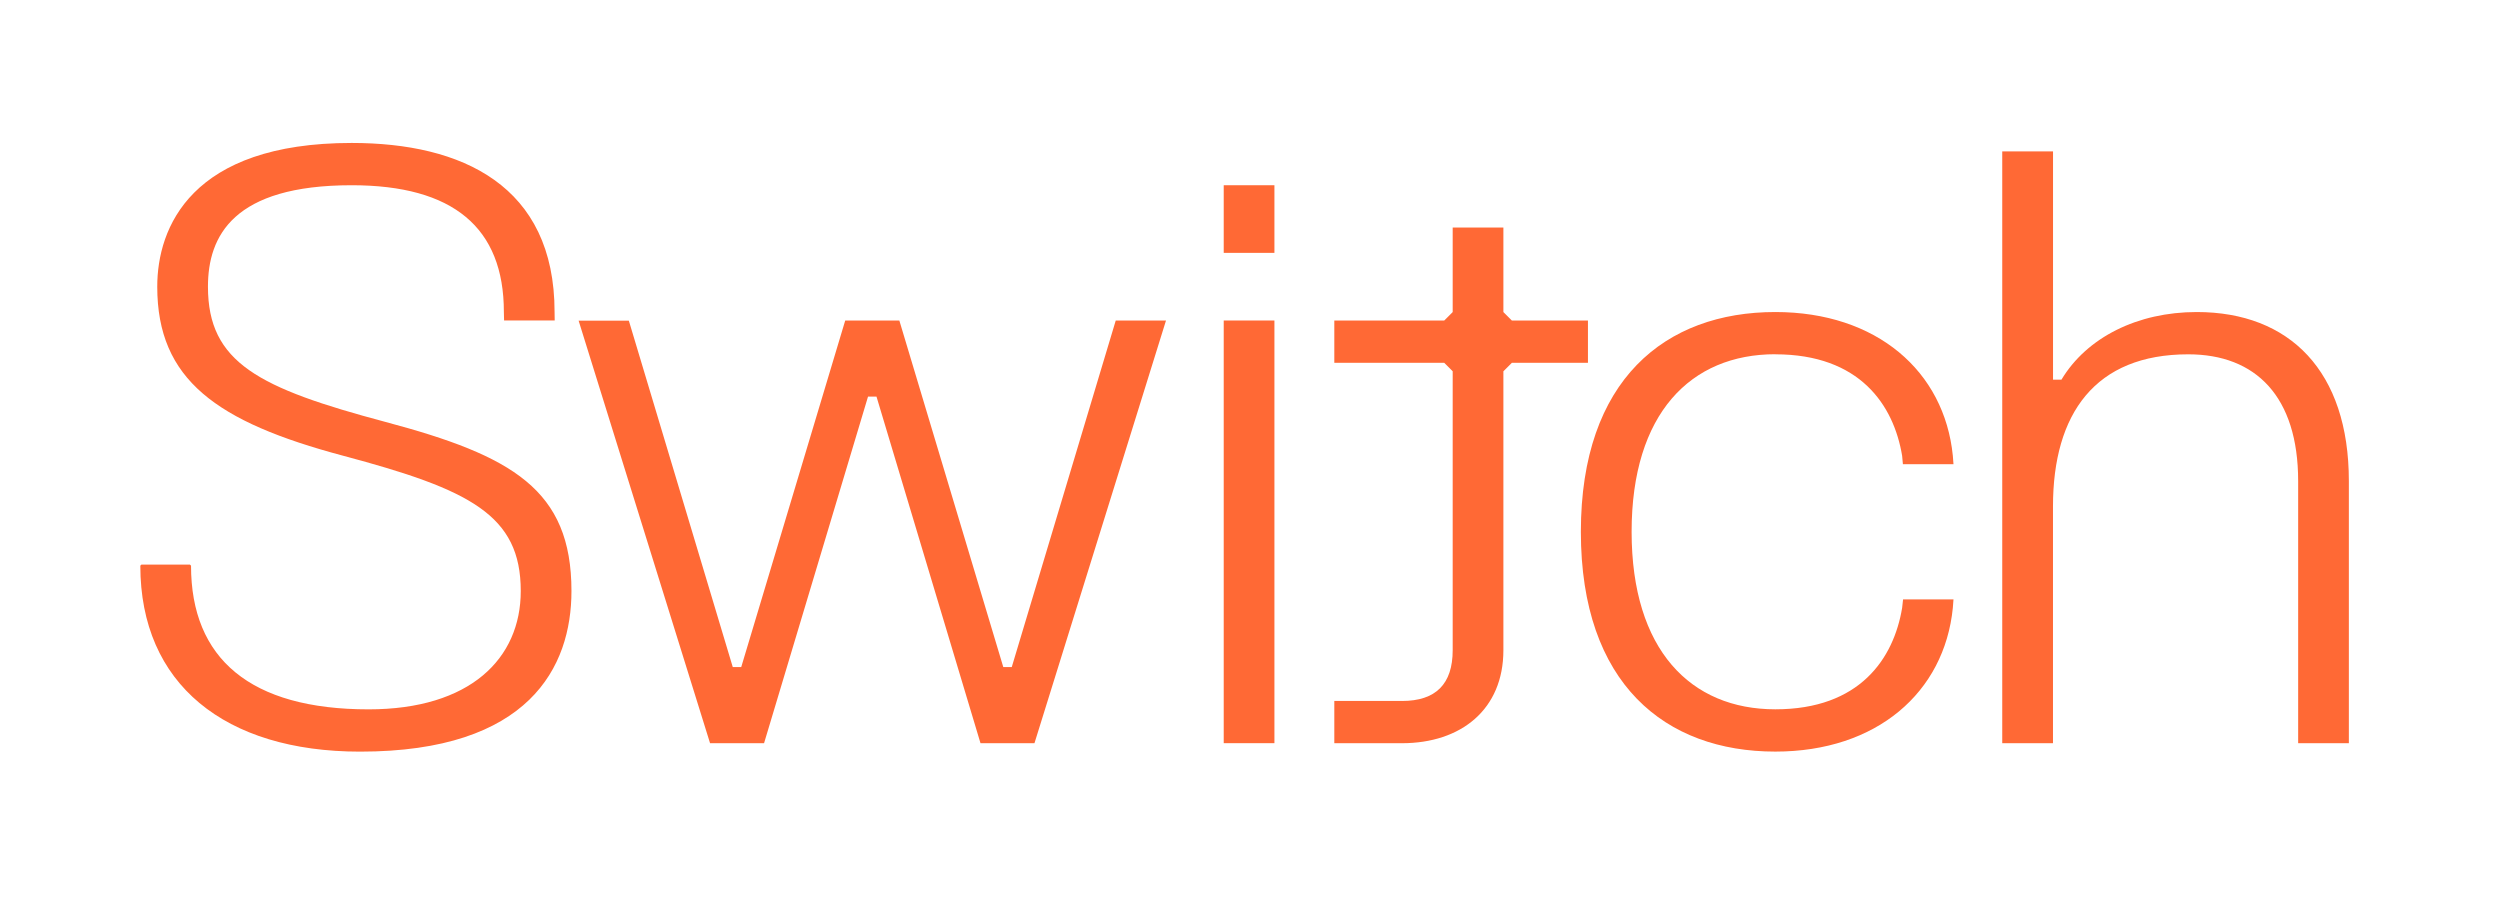 <?xml version="1.0" encoding="UTF-8"?>
<svg id="Layer_1" data-name="Layer 1" xmlns="http://www.w3.org/2000/svg" viewBox="0 0 617.32 223.26">
  <defs>
    <style>
      .cls-1 {
        fill: #ff6935;
        stroke-width: 0px;
      }
    </style>
  </defs>
  <polygon class="cls-1" points="302.17 183.51 304.25 183.51 312.6 183.51 314.69 183.51 314.69 79.14 312.6 79.14 304.25 79.14 302.17 79.14 302.17 183.51"/>
  <polygon class="cls-1" points="314.69 60.35 314.69 47.83 314.69 45.74 302.17 45.74 302.17 47.83 302.17 60.35 302.17 62.44 314.69 62.44 314.69 60.35"/>
  <path class="cls-1" d="m346.18,173.08h-16.7v10.44h16.7c14.61,0,25.05-8.35,25.05-22.96v-68.88l2.09-2.09h18.79v-10.44h-18.79l-2.09-2.09v-20.87h-12.52v20.87l-2.09,2.09h-27.14v10.44h27.14s2.09,2.09,2.09,2.09v68.88c0,8.35-4.17,12.53-12.52,12.53Z"/>
  <path class="cls-1" d="m438.38,87.49c20.87,0,29.22,12.52,31.31,25.05l.19,2.09h12.49s-.16-2.09-.16-2.09c-2.09-20.87-18.79-35.49-43.84-35.49-27.14,0-48.01,16.7-48.01,54.27s20.87,54.27,48.01,54.27c25.05,0,41.75-14.61,43.84-35.49l.16-2.09h-12.45l-.23,2.09c-2.09,12.52-10.44,25.05-31.31,25.05-20.88,0-35.49-14.61-35.49-43.84s14.61-43.84,35.49-43.84Z"/>
  <path class="cls-1" d="m504.85,37.39h-10.44v146.12h12.53v-58.45c0-22.96,10.44-37.57,33.4-37.57,16.7,0,27.14,10.44,27.14,31.31v64.71h12.52v-64.71c0-27.14-14.61-41.75-37.57-41.75-14.61,0-27.14,6.26-33.4,16.7h-2.08v-56.36h-2.09Z"/>
  <polygon class="cls-1" points="187.21 183.51 188.67 183.51 214.34 97.93 216.43 97.93 242.11 183.51 243.57 183.51 254.01 183.51 255.44 183.51 287.92 79.14 275.51 79.14 249.83 164.72 247.74 164.72 222.07 79.14 220.61 79.14 210.17 79.14 208.71 79.14 183.03 164.72 180.94 164.72 155.28 79.19 142.88 79.19 175.33 183.51 176.77 183.51 187.21 183.51"/>
  <path class="cls-1" d="m91.01,175.16c-29.22,0-43.84-12.52-43.84-35.48l-.27-.27h-11.98l-.27.27c0,29.22,20.87,45.92,54.27,45.92,41.75,0,52.19-20.88,52.19-39.66,0-25.05-14.61-33.4-45.92-41.75-31.31-8.35-43.84-14.61-43.84-33.4,0-12.52,6.26-25.05,35.49-25.05,25.05,0,37.58,10.44,37.58,31.31l.05,2.09h12.5l-.03-2.09c0-31.31-22.96-41.75-50.1-41.75-39.66,0-48.01,20.88-48.01,35.49,0,22.96,14.61,33.4,45.92,41.75,31.31,8.35,43.84,14.61,43.84,33.4,0,16.7-12.52,29.22-37.57,29.22Z"/>
</svg>